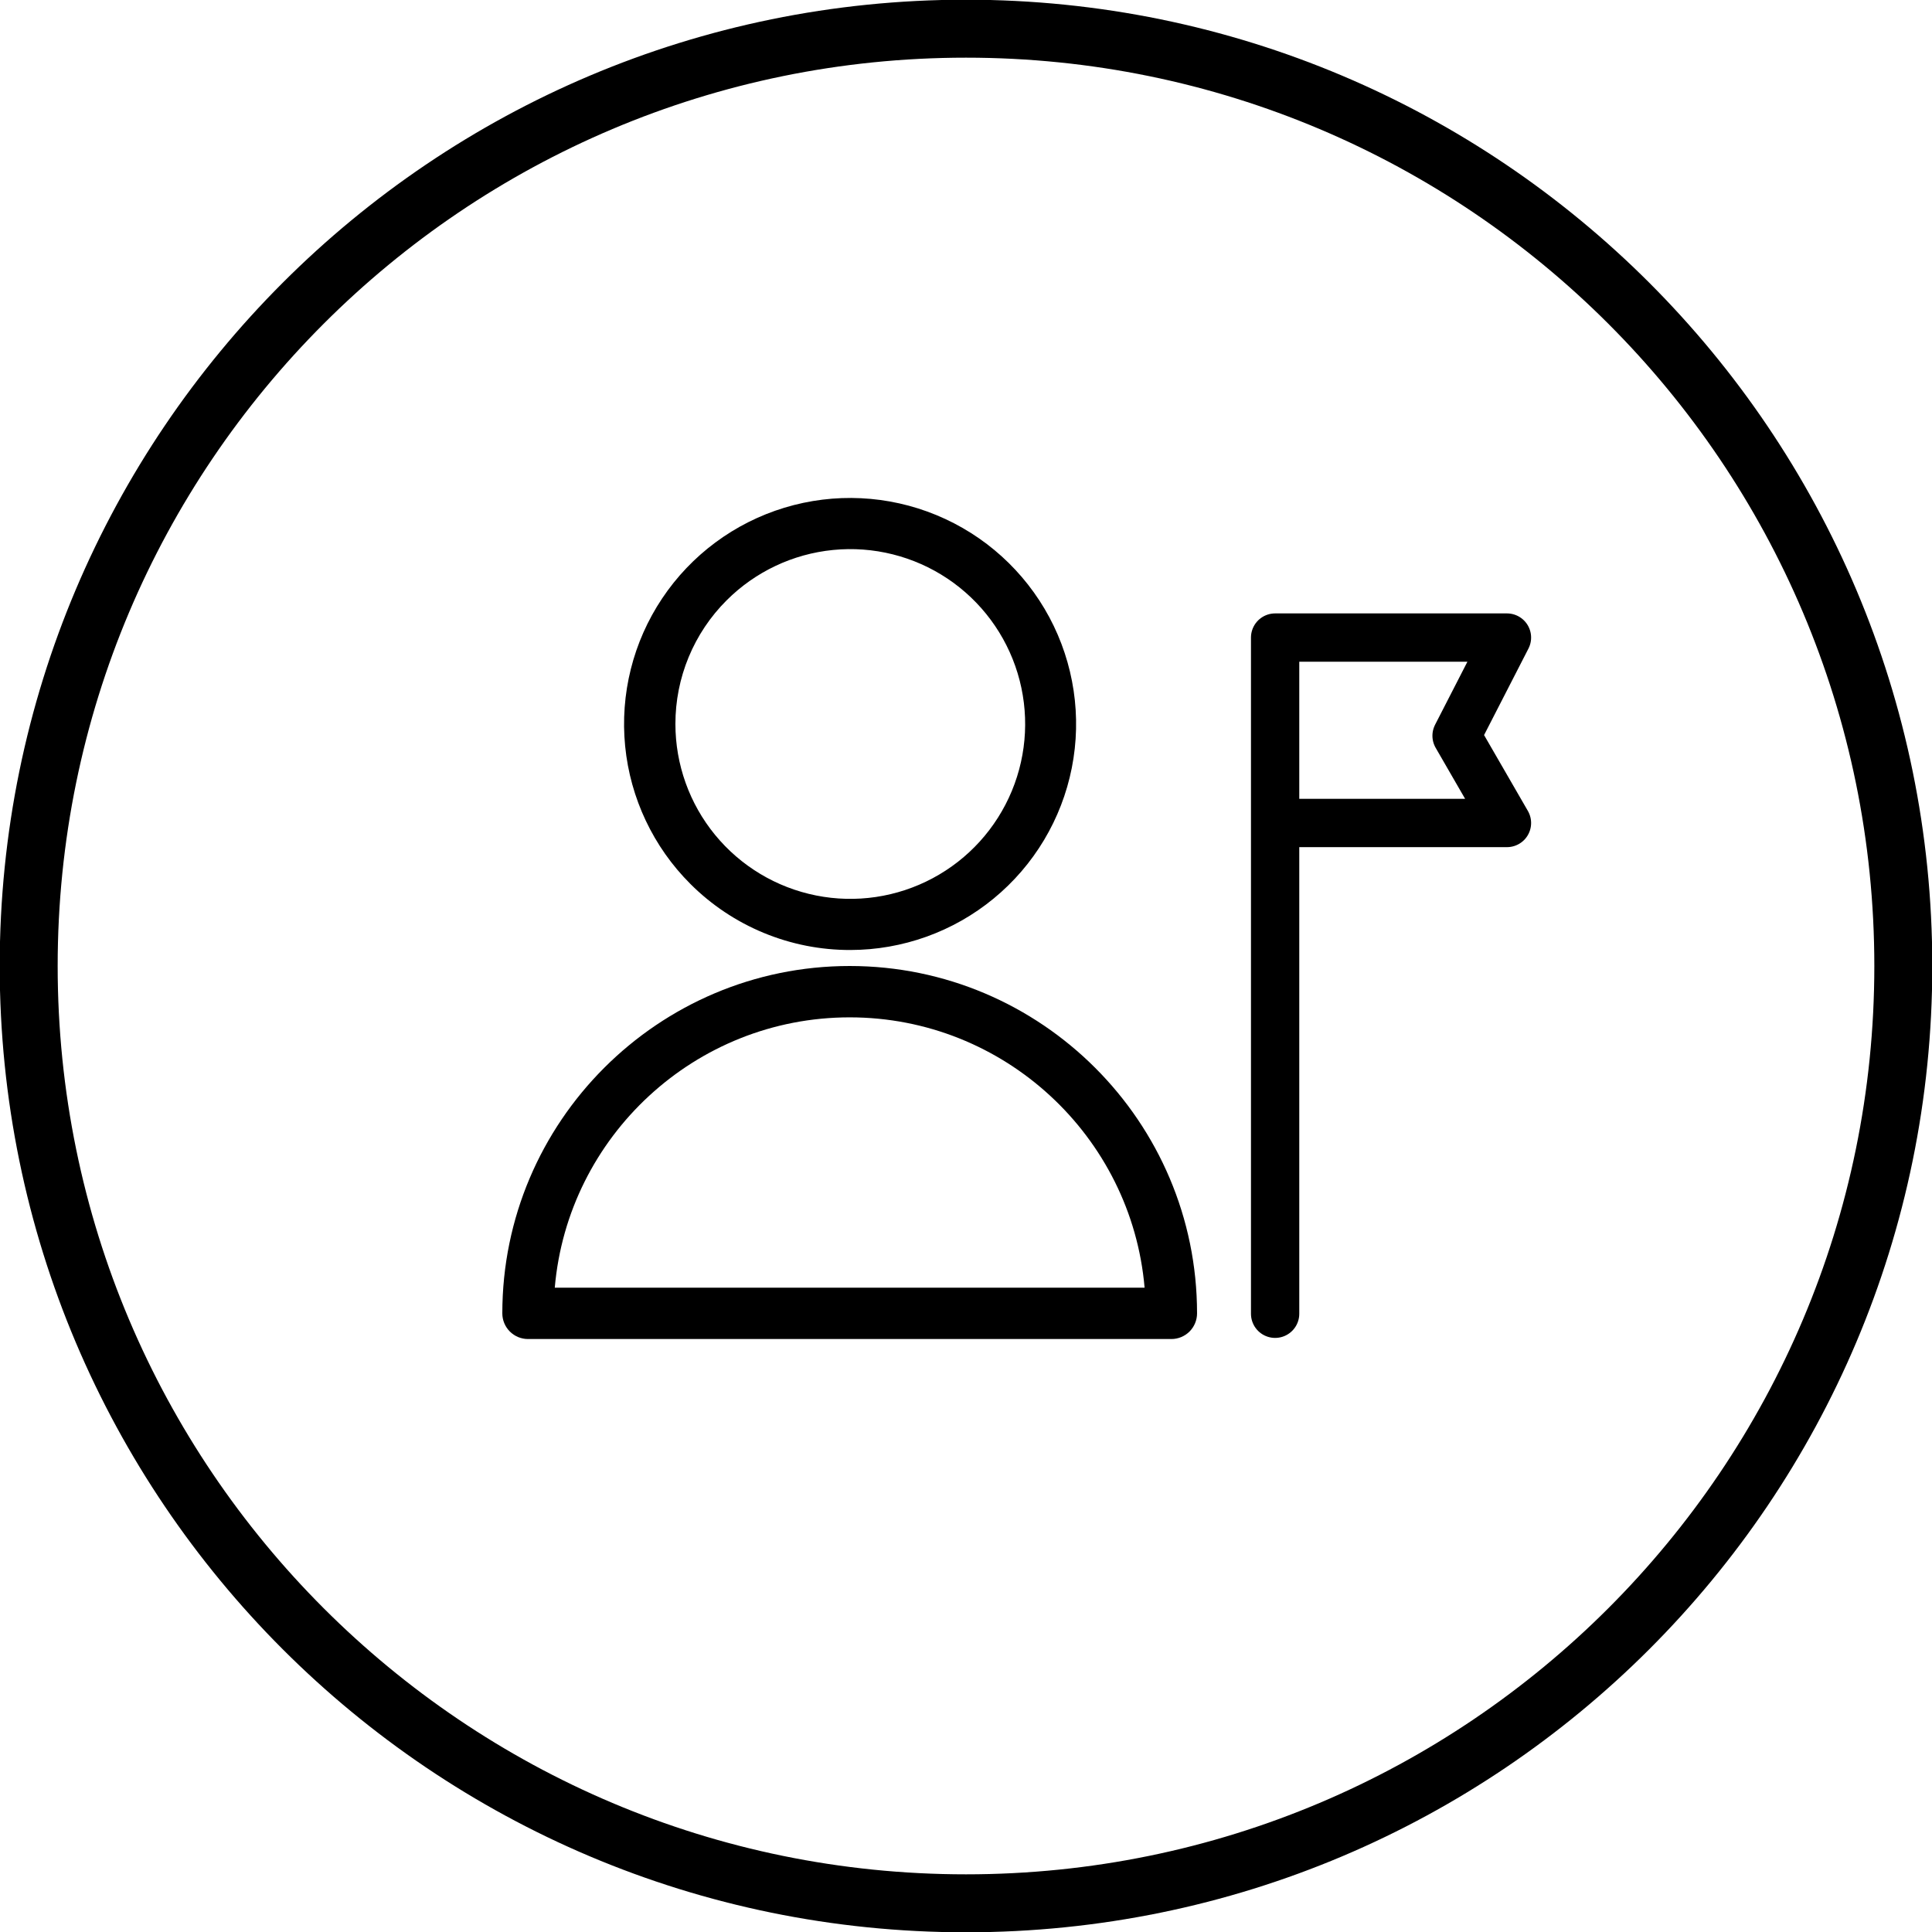 <?xml version="1.0" encoding="UTF-8"?> <svg xmlns="http://www.w3.org/2000/svg" width="100" height="100" viewBox="0 0 100 100" fill="none"> <g clip-path="url(#clip0_1_14)"> <path d="M50 98.515C76.794 98.515 98.515 76.794 98.515 50C98.515 23.206 76.794 1.485 50 1.485C23.206 1.485 1.485 23.206 1.485 50C1.485 76.794 23.206 98.515 50 98.515Z" stroke="black" stroke-width="3"></path> <g clip-path="url(#clip1_1_14)"> <path d="M66 42.598V68M66 42.598V33H78L75.392 38.082L78 42.598H66Z" stroke="black" stroke-width="2.5" stroke-linecap="round" stroke-linejoin="round"></path> <path d="M44.011 49.172C46.717 49.169 49.339 48.229 51.429 46.51C53.52 44.792 54.95 42.402 55.476 39.747C56.002 37.092 55.591 34.337 54.314 31.951C53.037 29.566 50.972 27.696 48.471 26.662C45.97 25.628 43.188 25.493 40.598 26.28C38.009 27.067 35.773 28.727 34.27 30.978C32.767 33.228 32.092 35.931 32.358 38.624C32.624 41.317 33.816 43.835 35.73 45.748C36.817 46.836 38.108 47.698 39.529 48.286C40.95 48.874 42.473 49.175 44.011 49.172ZM37.61 31.073C39.09 29.593 41.039 28.671 43.123 28.466C45.207 28.26 47.298 28.784 49.039 29.947C50.78 31.111 52.064 32.842 52.672 34.846C53.28 36.85 53.175 39.003 52.373 40.937C51.572 42.872 50.124 44.469 48.277 45.456C46.43 46.444 44.298 46.76 42.245 46.351C40.191 45.943 38.342 44.834 37.013 43.215C35.685 41.597 34.959 39.567 34.959 37.473C34.958 36.284 35.191 35.107 35.646 34.009C36.101 32.91 36.768 31.913 37.61 31.073Z" fill="black"></path> <path d="M43.98 50C34.066 50 26 58.065 26 67.979C26 68.153 26.034 68.326 26.101 68.487C26.168 68.649 26.266 68.795 26.389 68.919C26.513 69.042 26.659 69.14 26.82 69.207C26.982 69.273 27.154 69.308 27.329 69.308H60.63C60.983 69.308 61.321 69.168 61.57 68.919C61.819 68.669 61.959 68.331 61.959 67.979C61.959 58.065 53.893 50 43.98 50ZM28.715 66.65C29.39 58.822 35.981 52.658 43.98 52.658C51.979 52.658 58.569 58.822 59.244 66.65H28.715Z" fill="black"></path> </g> </g> <defs> <clipPath id="clip0_1_14"> <rect width="100" height="100" fill="white"></rect> </clipPath> <clipPath id="clip1_1_14"> <rect width="65" height="65" fill="white" transform="translate(23 14)"></rect> </clipPath> </defs> </svg> 
